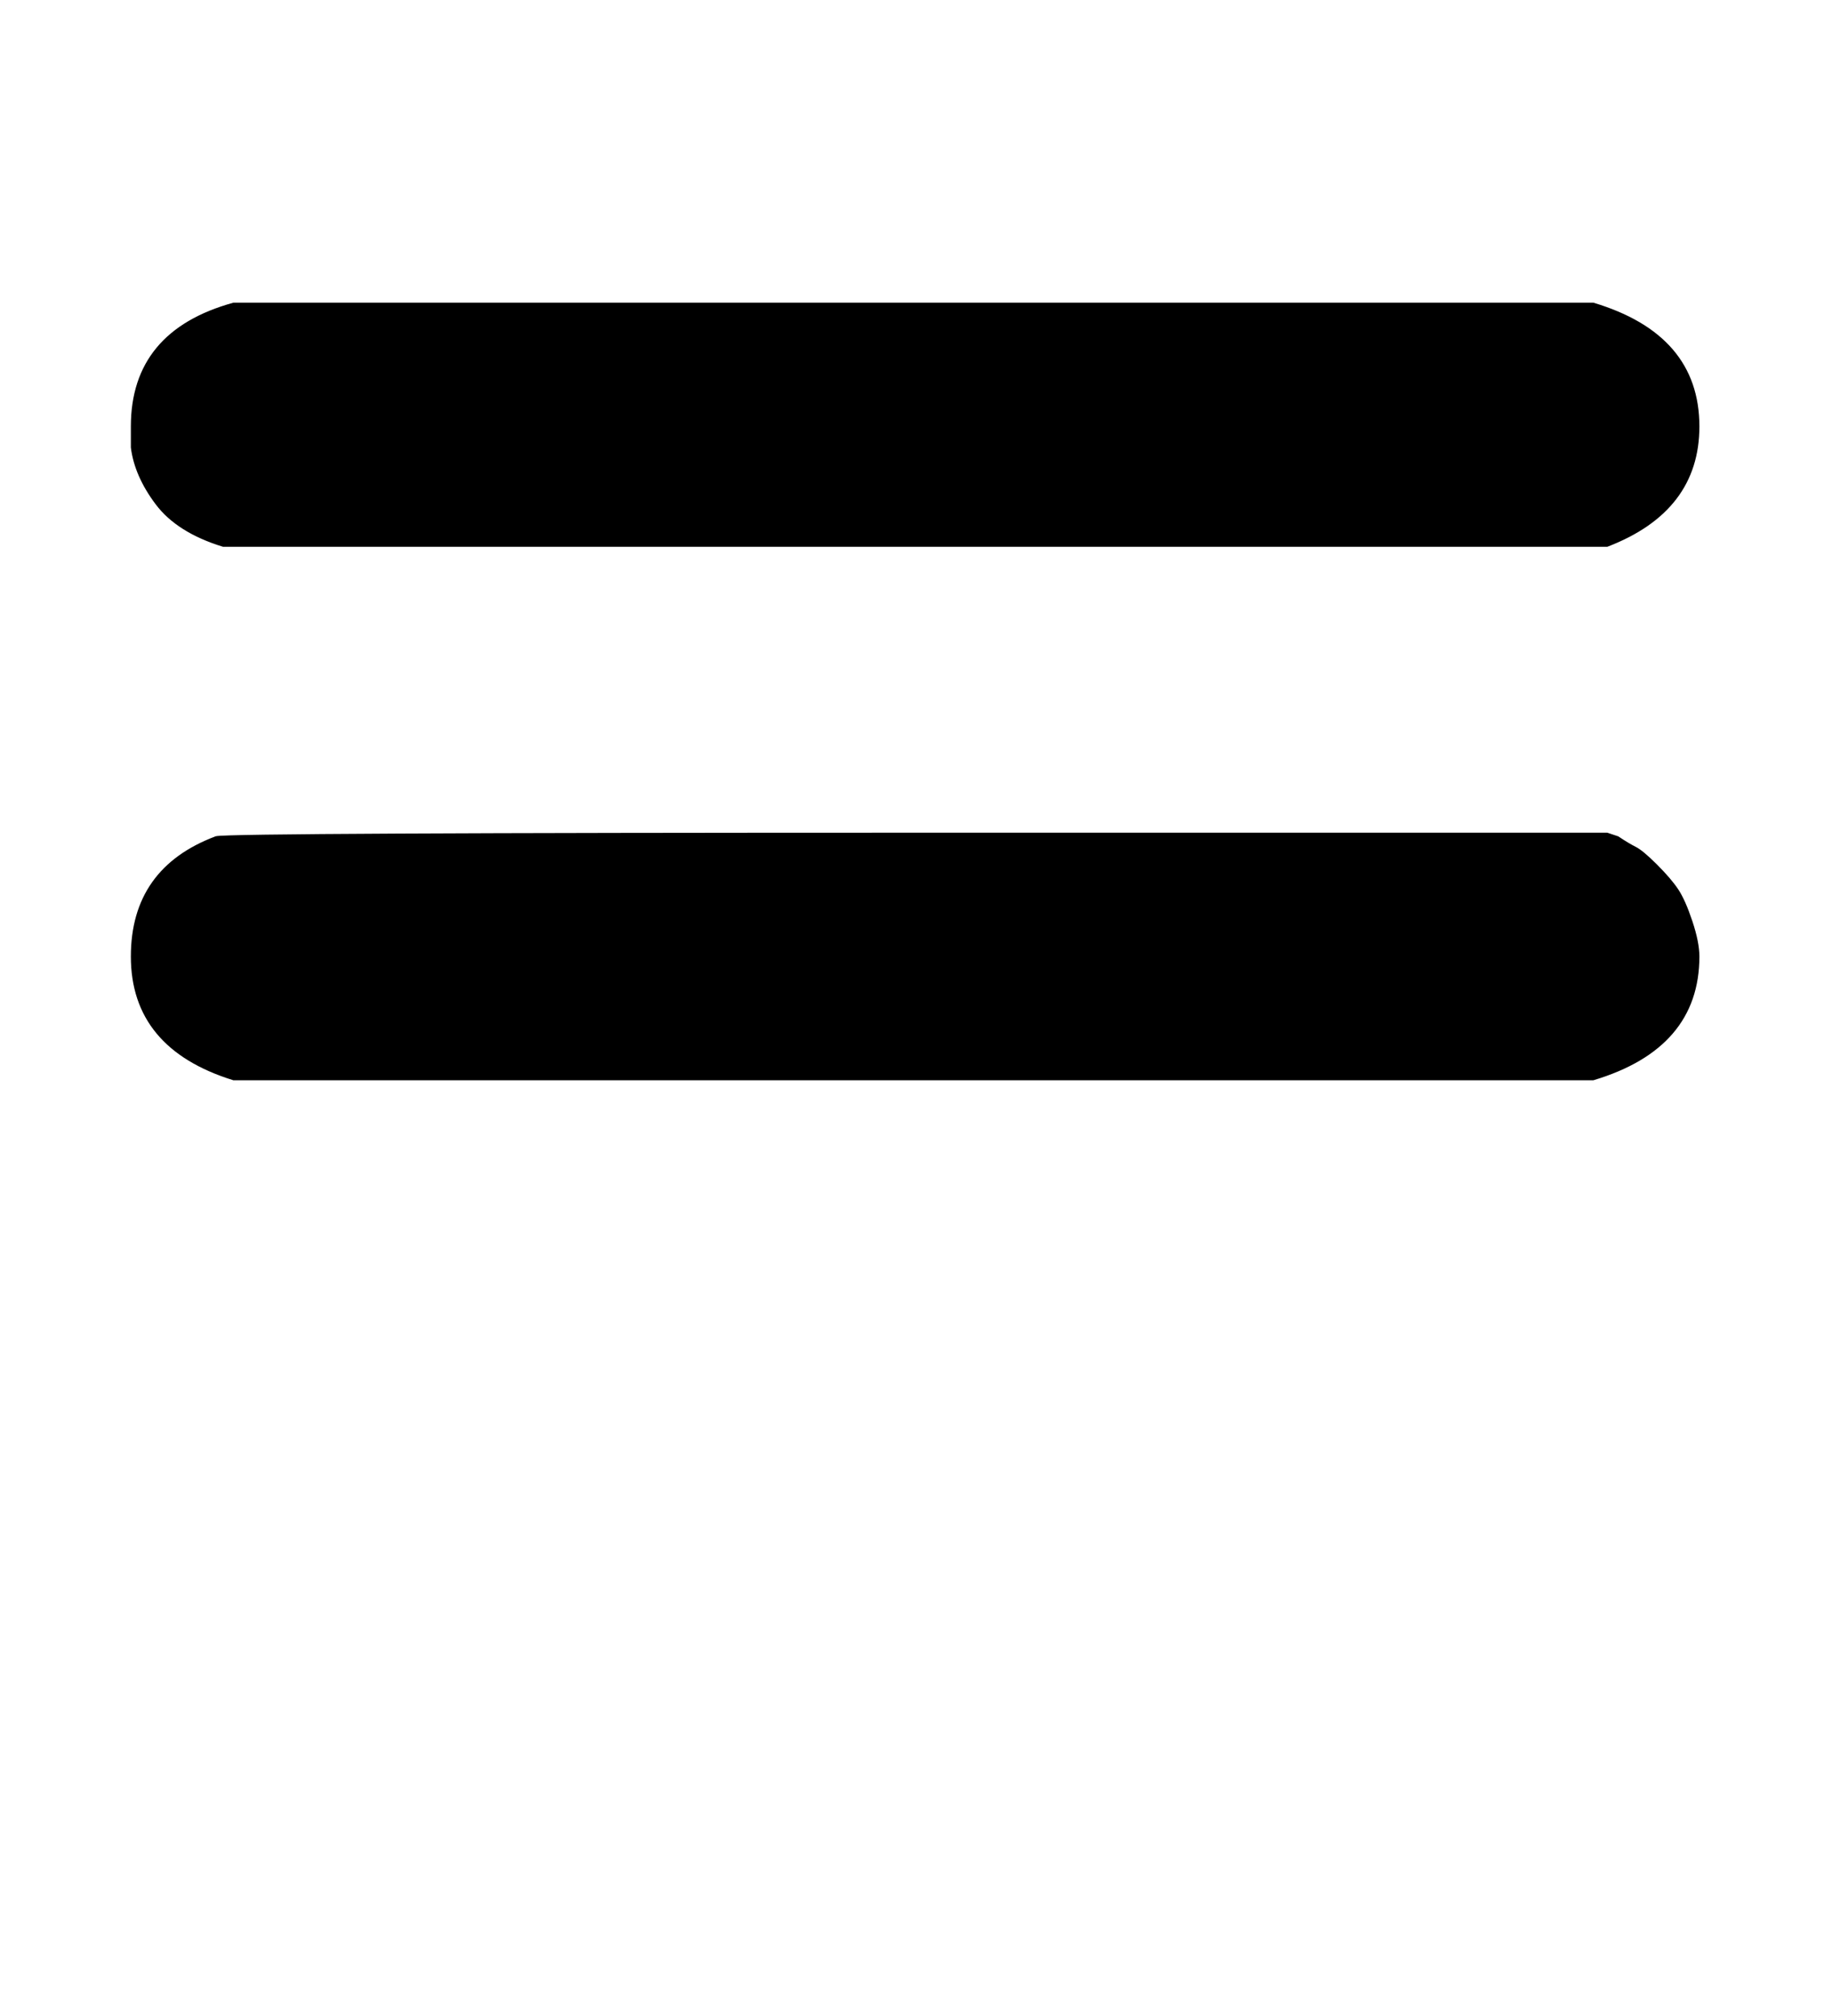 <svg xmlns:xlink="http://www.w3.org/1999/xlink" width="1.221ex" height="1.343ex" style="vertical-align: 0.451ex; margin-bottom: -0.622ex; font-size: 15px;" viewBox="0 -504.3 525.5 578.1" role="img" focusable="false" xmlns="http://www.w3.org/2000/svg">
<defs>
<path stroke-width="1" id="E1-MJTT-3D" d="M38 382Q38 409 67 417H457Q487 408 487 382Q487 358 461 348H64Q51 352 45 360T38 376V382ZM67 195Q38 204 38 230Q38 255 62 264Q66 265 264 265H461L464 264Q467 262 469 261T475 256T481 249T485 240T487 230Q487 204 457 195H67Z"></path>
</defs>
<g stroke="currentColor" fill="currentColor" stroke-width="0" transform="matrix(1 0 0 -1 0 0)">
 <use xlink:href="#E1-MJTT-3D" x="0" y="0"></use>
</g>
</svg>